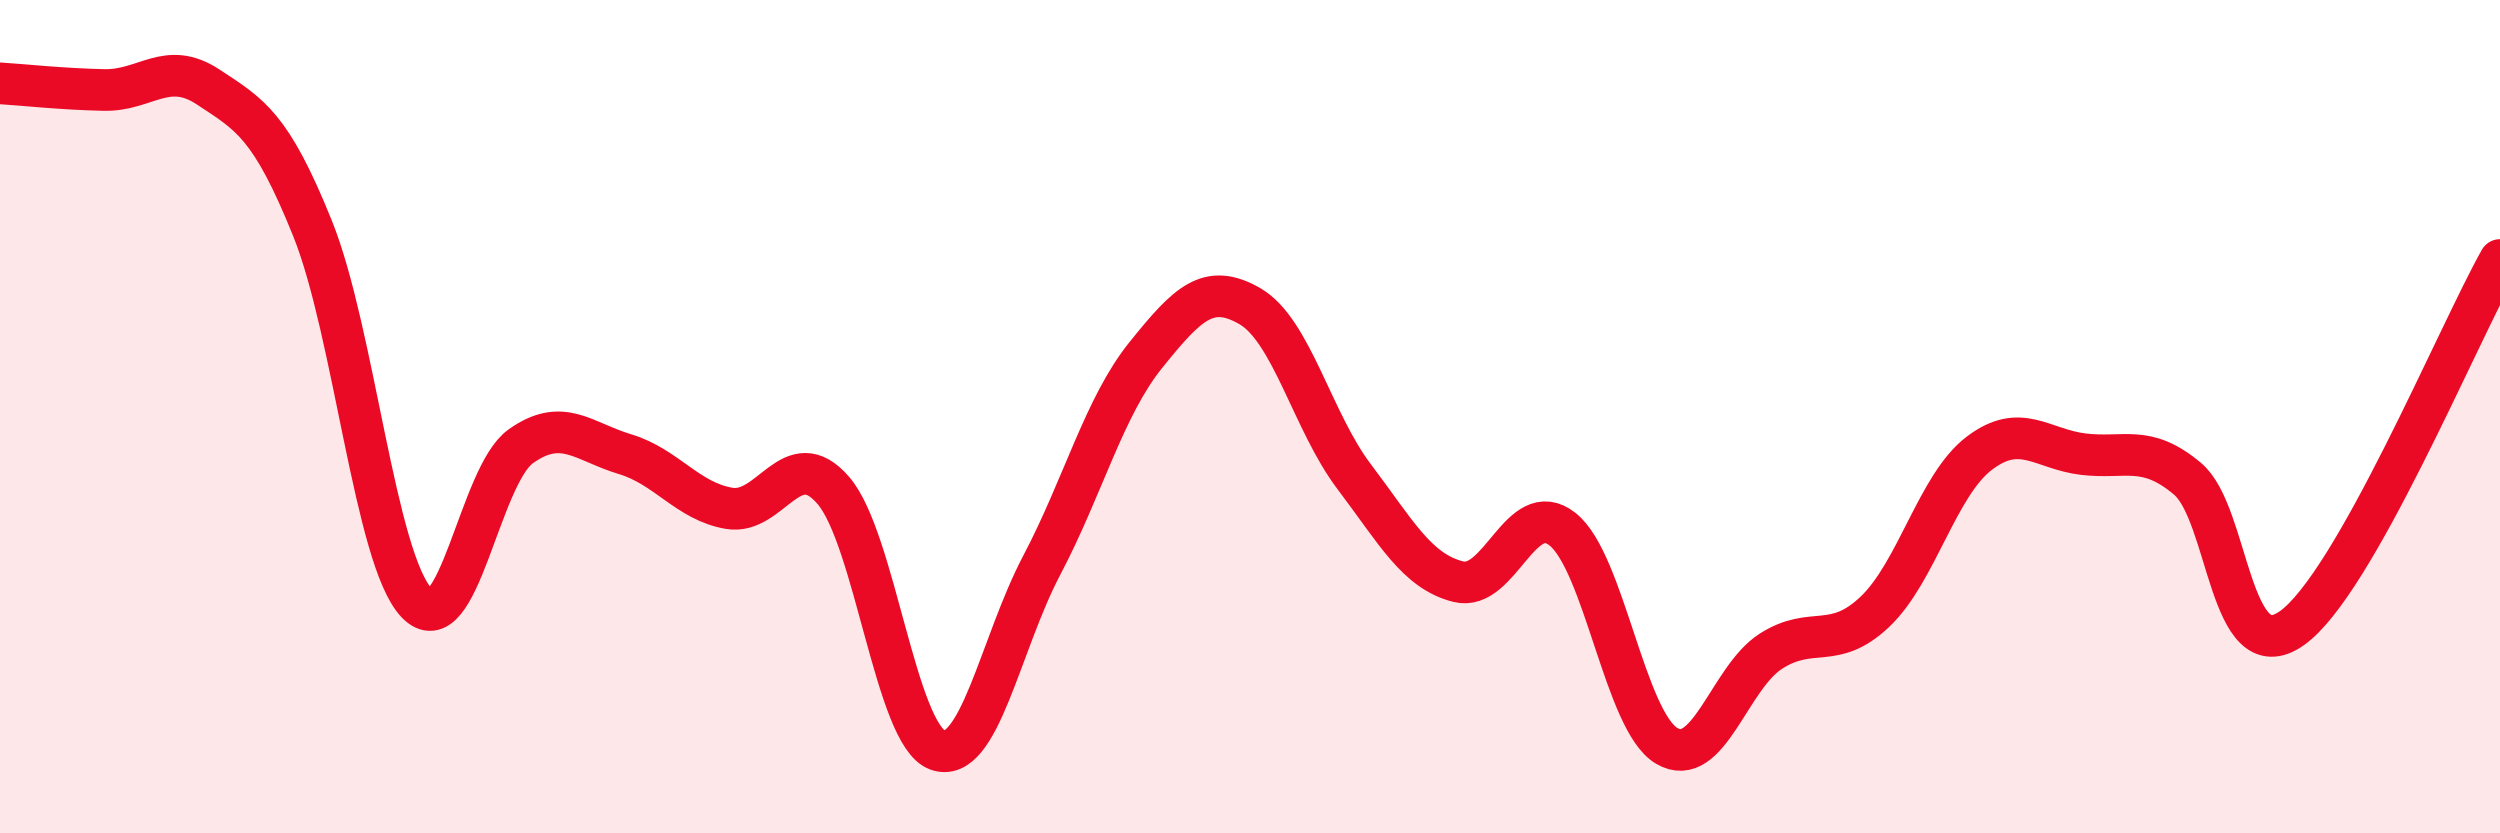 
    <svg width="60" height="20" viewBox="0 0 60 20" xmlns="http://www.w3.org/2000/svg">
      <path
        d="M 0,2 C 0.5,2.03 1.5,2.14 2.5,2.16 C 3.5,2.18 4,1.43 5,2.09 C 6,2.75 6.5,3 7.5,5.48 C 8.5,7.96 9,13.42 10,14.47 C 11,15.52 11.5,11.42 12.5,10.71 C 13.5,10 14,10.6 15,10.9 C 16,11.2 16.5,12.03 17.5,12.2 C 18.5,12.37 19,10.61 20,11.77 C 21,12.93 21.5,17.64 22.5,18 C 23.5,18.36 24,15.47 25,13.57 C 26,11.67 26.5,9.76 27.5,8.52 C 28.5,7.28 29,6.77 30,7.35 C 31,7.93 31.5,10.12 32.5,11.44 C 33.5,12.76 34,13.71 35,13.96 C 36,14.21 36.5,11.91 37.5,12.7 C 38.5,13.49 39,17.31 40,17.9 C 41,18.49 41.5,16.27 42.5,15.63 C 43.5,14.99 44,15.63 45,14.68 C 46,13.73 46.5,11.64 47.5,10.88 C 48.5,10.12 49,10.78 50,10.9 C 51,11.02 51.5,10.65 52.5,11.49 C 53.5,12.33 53.5,16.13 55,15.08 C 56.5,14.03 59,8.01 60,6.24L60 20L0 20Z"
        fill="#EB0A25"
        opacity="0.1"
        stroke-linecap="round"
        stroke-linejoin="round"
      />
      <path
        d="M 0,2 C 0.5,2.03 1.5,2.14 2.5,2.16 C 3.5,2.18 4,1.43 5,2.09 C 6,2.75 6.5,3 7.5,5.48 C 8.5,7.96 9,13.42 10,14.47 C 11,15.52 11.5,11.42 12.5,10.71 C 13.5,10 14,10.6 15,10.9 C 16,11.2 16.5,12.03 17.5,12.2 C 18.5,12.37 19,10.61 20,11.77 C 21,12.93 21.5,17.64 22.5,18 C 23.5,18.36 24,15.47 25,13.57 C 26,11.67 26.5,9.76 27.5,8.52 C 28.5,7.28 29,6.77 30,7.35 C 31,7.93 31.5,10.12 32.5,11.44 C 33.5,12.76 34,13.71 35,13.96 C 36,14.21 36.5,11.91 37.5,12.7 C 38.5,13.49 39,17.31 40,17.9 C 41,18.49 41.5,16.27 42.5,15.63 C 43.5,14.99 44,15.63 45,14.68 C 46,13.73 46.5,11.64 47.5,10.88 C 48.5,10.12 49,10.78 50,10.9 C 51,11.02 51.5,10.65 52.5,11.49 C 53.5,12.33 53.5,16.13 55,15.08 C 56.5,14.03 59,8.01 60,6.24"
        stroke="#EB0A25"
        stroke-width="1"
        fill="none"
        stroke-linecap="round"
        stroke-linejoin="round"
      />
    </svg>
  
